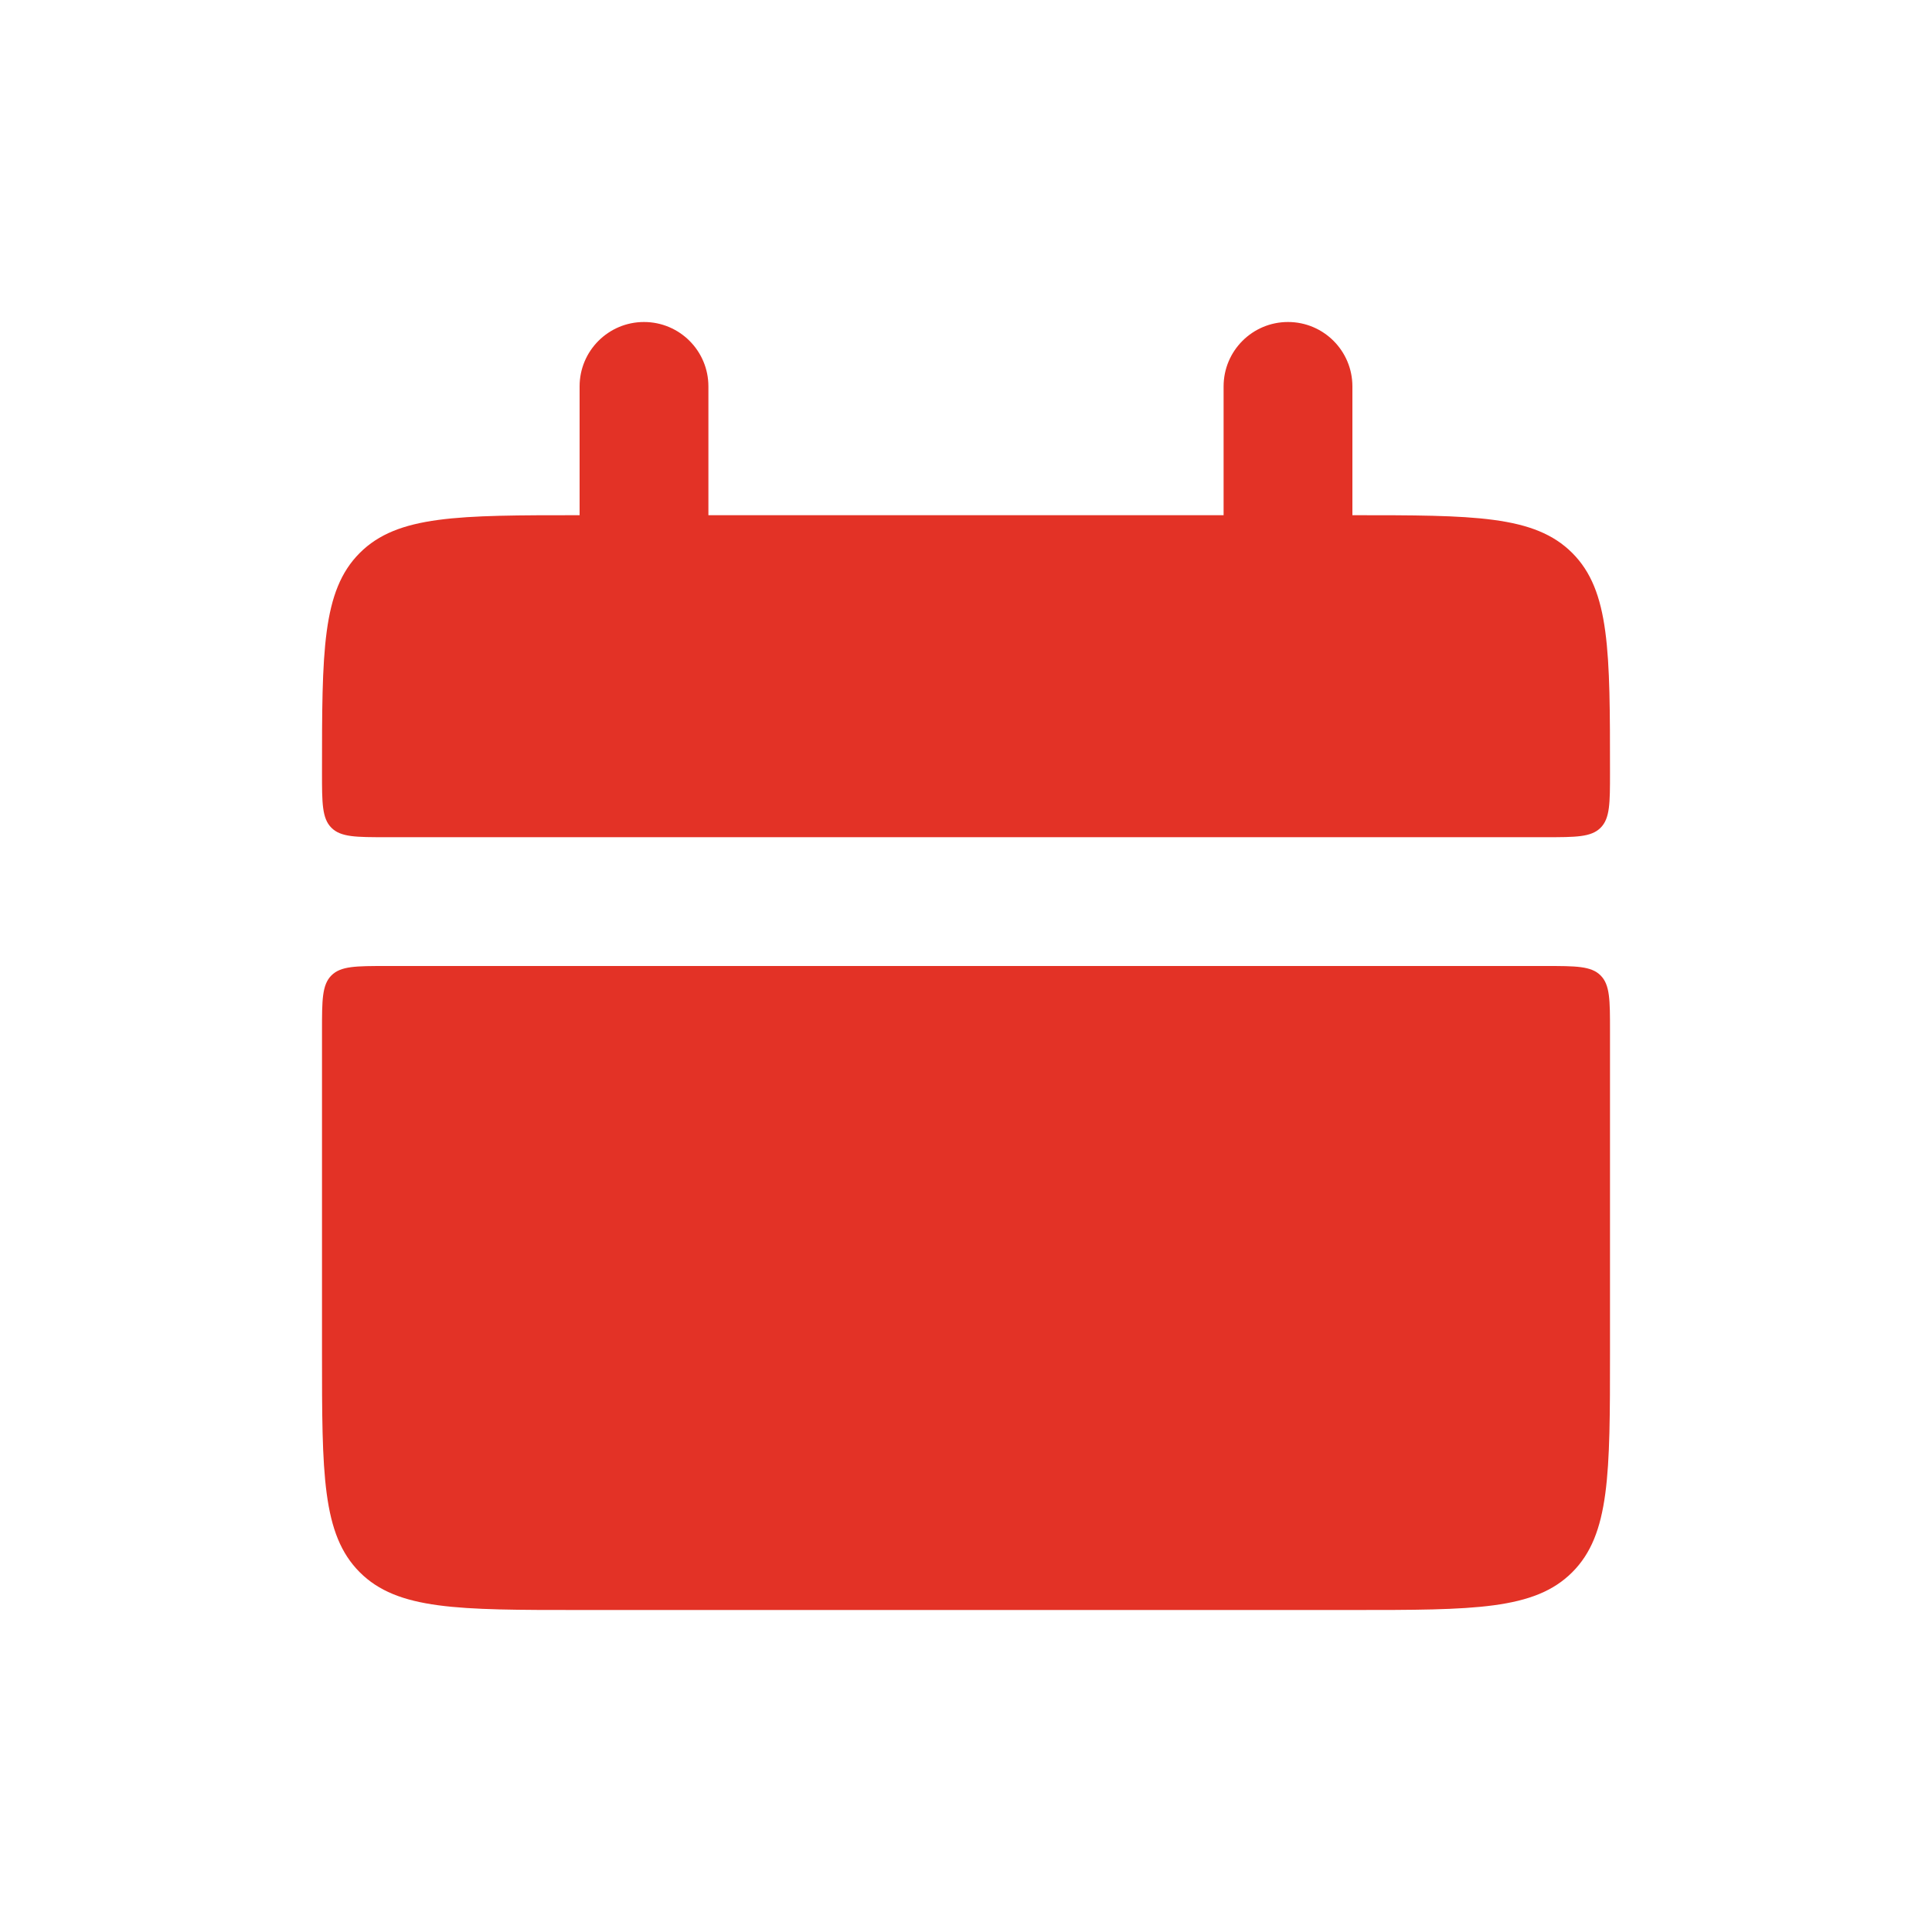 <svg width="24" height="24" viewBox="0 0 24 24" fill="none" xmlns="http://www.w3.org/2000/svg">
<path d="M4 9.6C4 8.091 4 7.338 4.469 6.869C4.938 6.4 5.691 6.4 7.2 6.4H16.8C18.309 6.4 19.062 6.4 19.531 6.869C20 7.338 20 8.091 20 9.6C20 9.977 20 10.166 19.883 10.283C19.766 10.4 19.576 10.4 19.2 10.4H4.8C4.423 10.4 4.234 10.4 4.117 10.283C4 10.166 4 9.976 4 9.6ZM4 16.8C4 18.309 4 19.062 4.469 19.531C4.938 20 5.691 20 7.2 20H16.8C18.309 20 19.062 20 19.531 19.531C20 19.062 20 18.309 20 16.8V12.8C20 12.423 20 12.234 19.883 12.117C19.766 12 19.576 12 19.2 12H4.8C4.423 12 4.234 12 4.117 12.117C4 12.234 4 12.424 4 12.8V16.8Z" fill="#E33226"/>
<path d="M7.2 7.2V4.8C7.2 4.358 7.558 4 8 4C8.442 4 8.8 4.358 8.8 4.8V7.2C8.8 7.642 8.442 8 8 8C7.558 8 7.2 7.642 7.2 7.2ZM15.2 7.2V4.8C15.2 4.358 15.558 4 16 4C16.442 4 16.8 4.358 16.8 4.8V7.2C16.8 7.642 16.442 8 16 8C15.558 8 15.2 7.642 15.2 7.2Z" fill="#E33226"/>
</svg>
